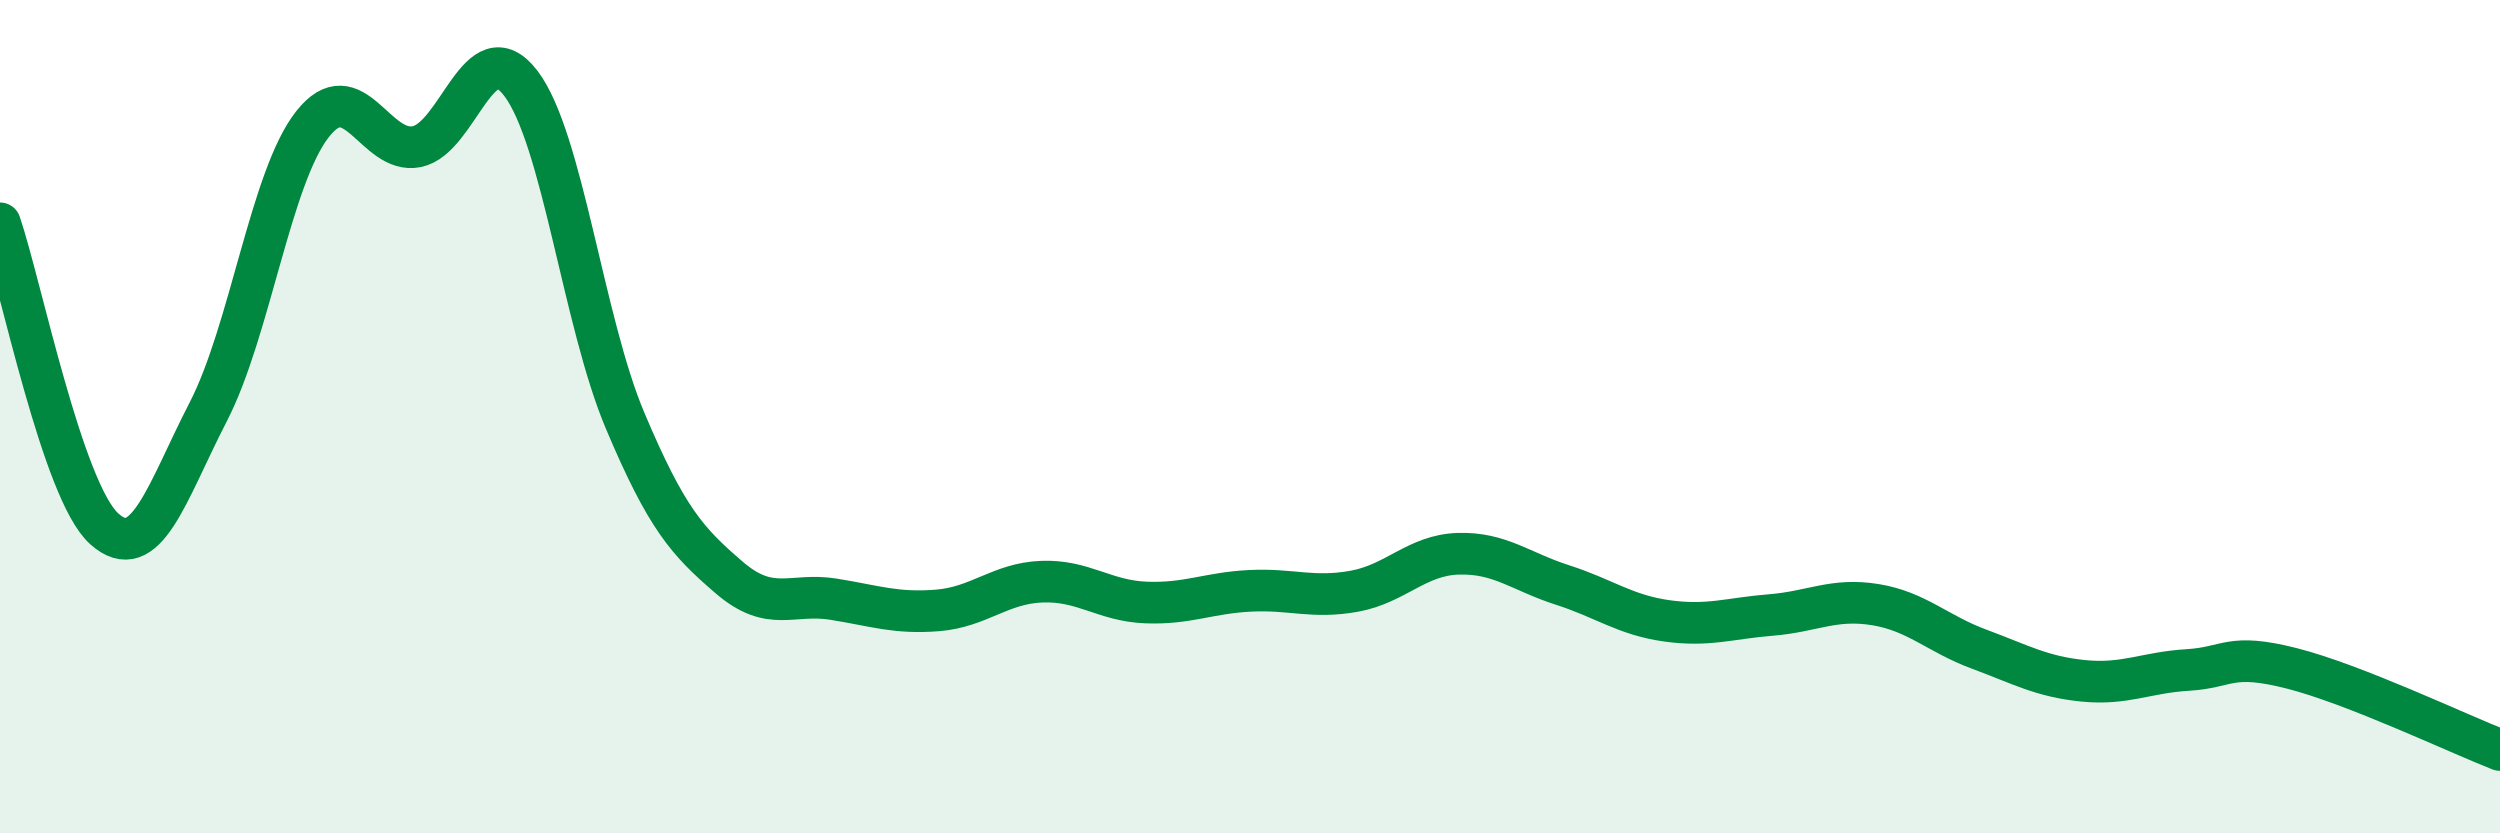 
    <svg width="60" height="20" viewBox="0 0 60 20" xmlns="http://www.w3.org/2000/svg">
      <path
        d="M 0,5.36 C 0.5,6.83 1.5,11.79 2.5,12.69 C 3.5,13.59 4,11.82 5,9.88 C 6,7.94 6.5,4.25 7.5,2.98 C 8.5,1.71 9,3.72 10,3.52 C 11,3.32 11.5,0.69 12.5,2 C 13.5,3.31 14,7.72 15,10.09 C 16,12.46 16.5,13 17.5,13.86 C 18.5,14.72 19,14.22 20,14.38 C 21,14.54 21.5,14.73 22.5,14.65 C 23.5,14.57 24,14 25,13.96 C 26,13.92 26.5,14.42 27.5,14.46 C 28.5,14.5 29,14.23 30,14.18 C 31,14.13 31.5,14.37 32.5,14.19 C 33.5,14.01 34,13.32 35,13.29 C 36,13.26 36.5,13.72 37.5,14.04 C 38.5,14.36 39,14.76 40,14.9 C 41,15.04 41.5,14.84 42.5,14.76 C 43.5,14.68 44,14.35 45,14.51 C 46,14.67 46.5,15.21 47.5,15.58 C 48.5,15.95 49,16.24 50,16.34 C 51,16.44 51.5,16.14 52.5,16.08 C 53.5,16.02 53.5,15.66 55,16.04 C 56.5,16.42 59,17.61 60,18L60 20L0 20Z"
        fill="#008740"
        opacity="0.1"
        stroke-linecap="round"
        stroke-linejoin="round"
      />
      <path
        d="M 0,5.36 C 0.5,6.83 1.5,11.79 2.5,12.69 C 3.5,13.59 4,11.82 5,9.88 C 6,7.94 6.5,4.25 7.5,2.98 C 8.5,1.71 9,3.72 10,3.52 C 11,3.32 11.5,0.69 12.5,2 C 13.5,3.31 14,7.72 15,10.09 C 16,12.46 16.5,13 17.5,13.86 C 18.5,14.72 19,14.22 20,14.38 C 21,14.54 21.5,14.73 22.5,14.65 C 23.5,14.57 24,14 25,13.96 C 26,13.92 26.5,14.42 27.5,14.46 C 28.5,14.5 29,14.23 30,14.18 C 31,14.13 31.5,14.37 32.5,14.19 C 33.5,14.01 34,13.32 35,13.29 C 36,13.26 36.5,13.72 37.5,14.04 C 38.5,14.36 39,14.76 40,14.9 C 41,15.04 41.5,14.84 42.5,14.76 C 43.5,14.68 44,14.35 45,14.51 C 46,14.67 46.5,15.21 47.5,15.58 C 48.5,15.95 49,16.24 50,16.34 C 51,16.44 51.5,16.14 52.5,16.08 C 53.5,16.02 53.5,15.66 55,16.04 C 56.5,16.42 59,17.61 60,18"
        stroke="#008740"
        stroke-width="1"
        fill="none"
        stroke-linecap="round"
        stroke-linejoin="round"
      />
    </svg>
  